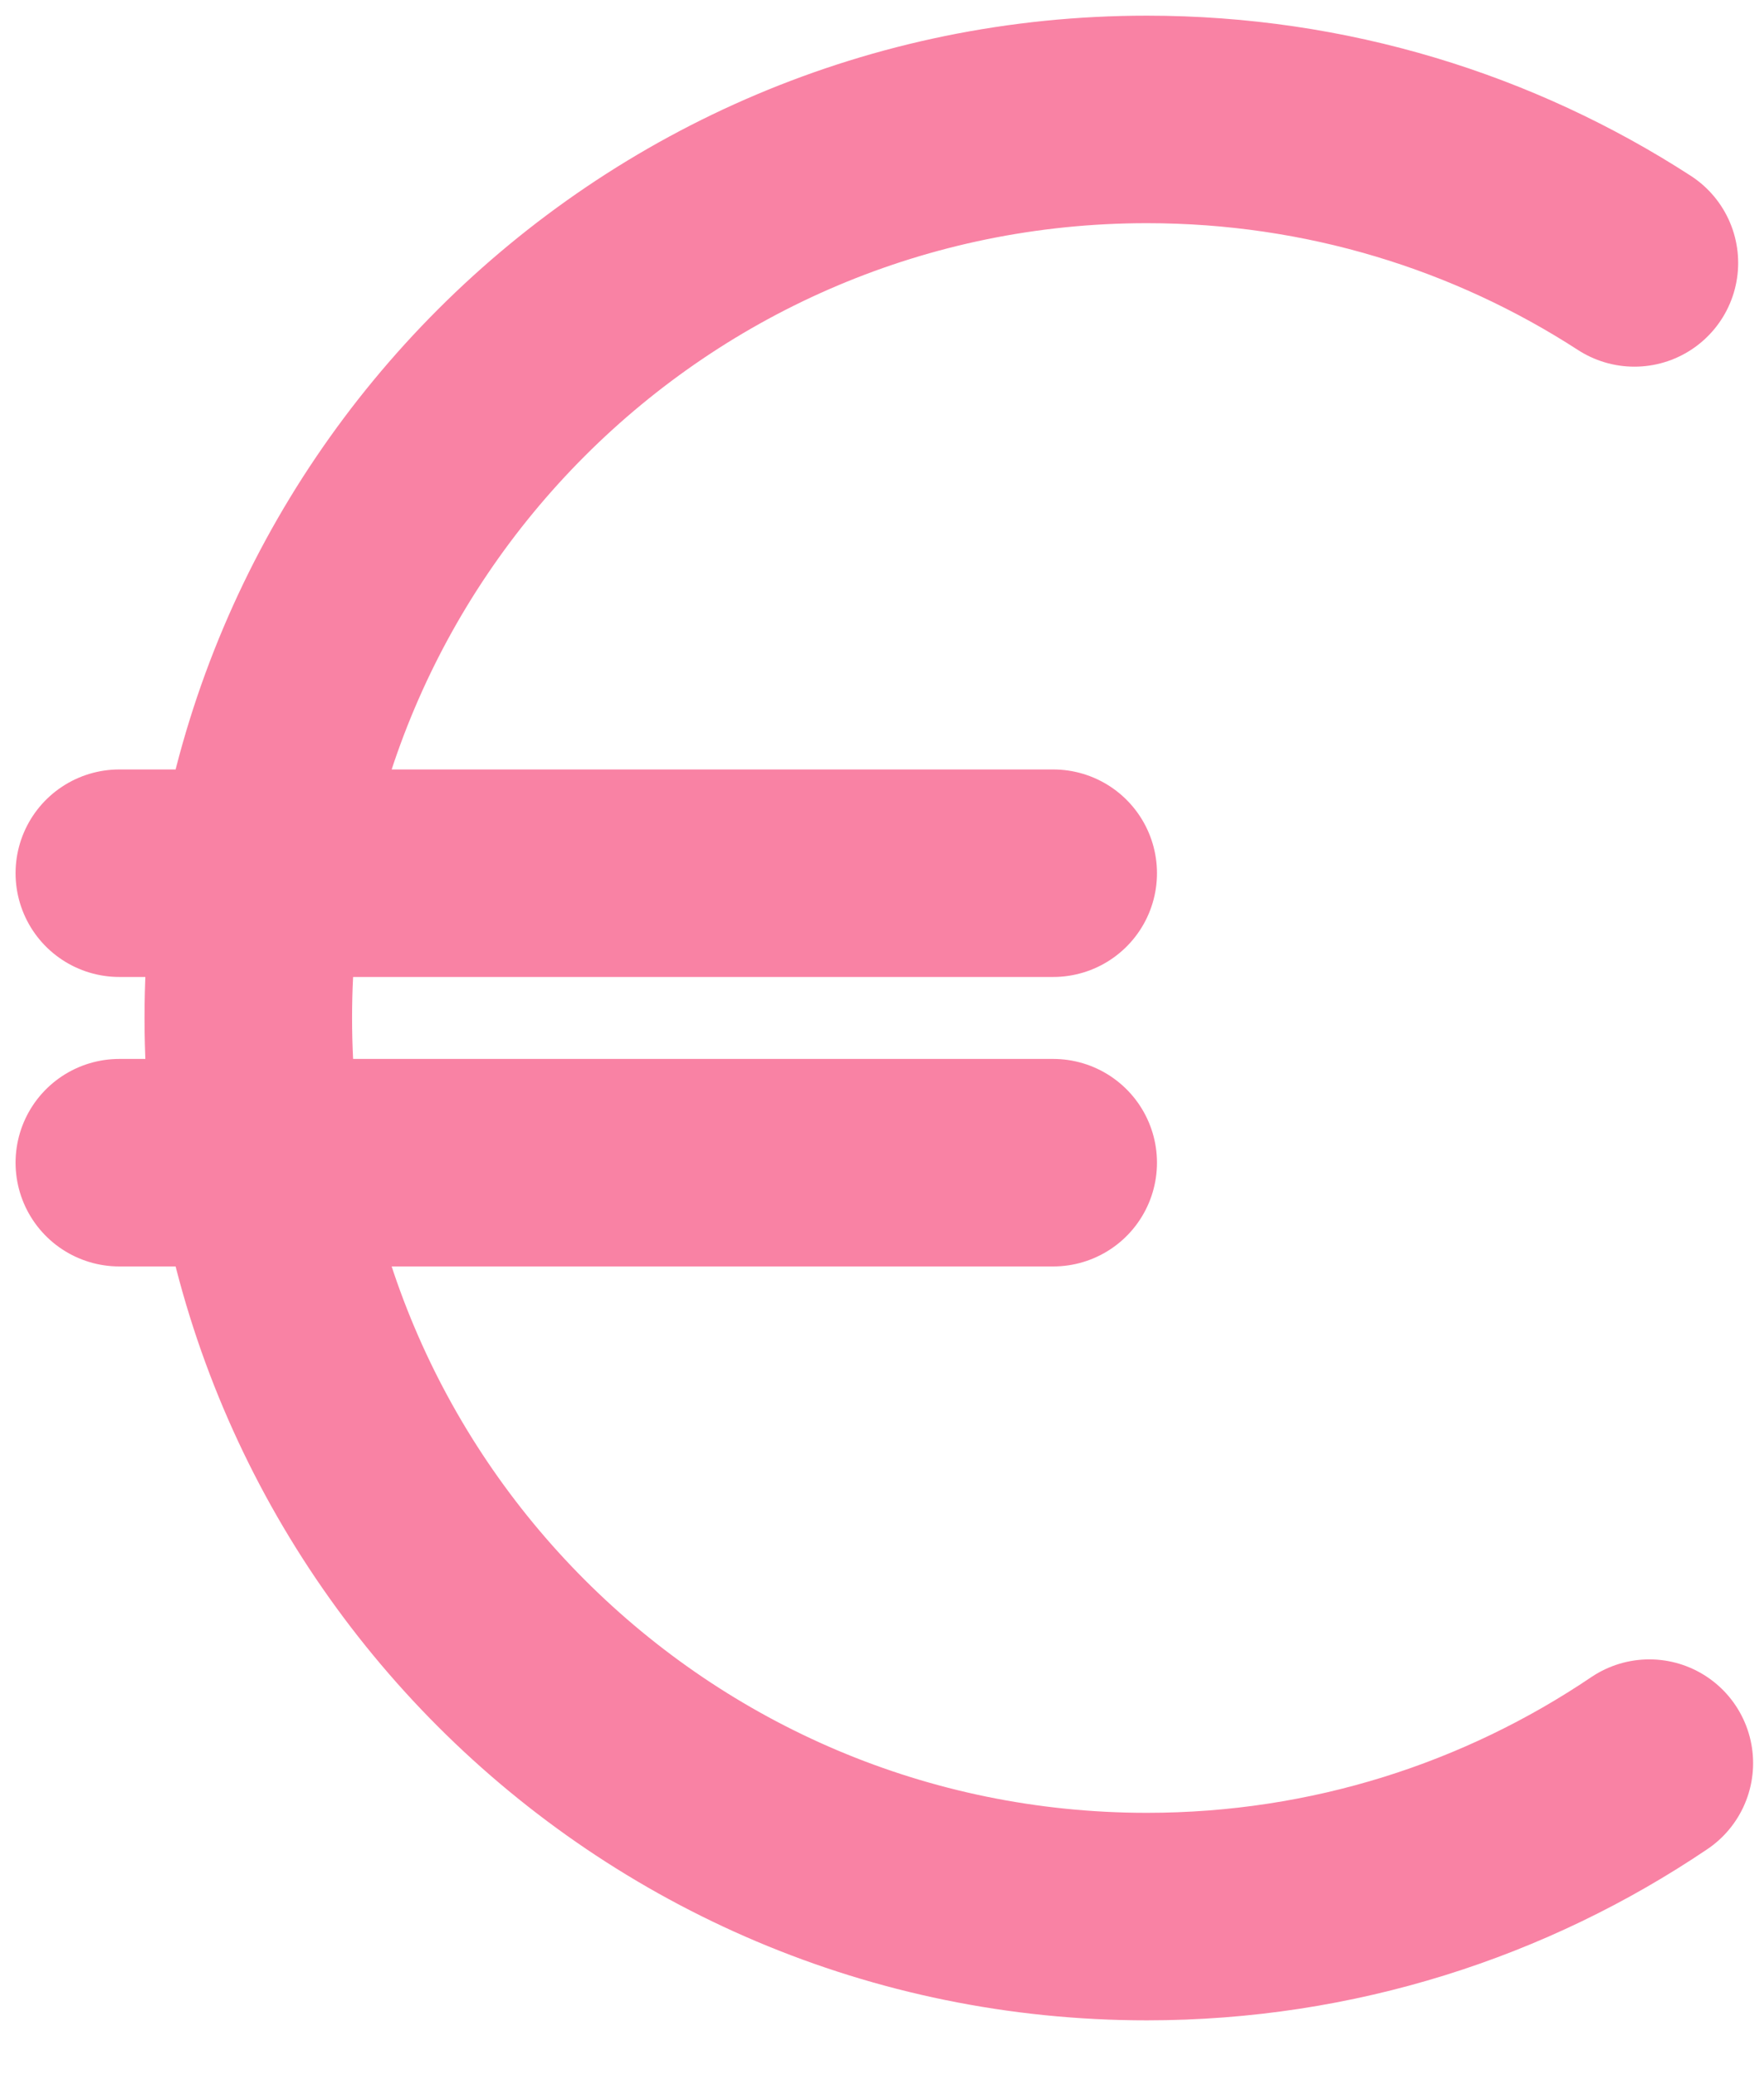 <svg xmlns="http://www.w3.org/2000/svg" width="17" height="20" viewBox="0 0 17 20">
    <g fill="none" fill-rule="evenodd" stroke-linecap="round" stroke-linejoin="round">
        <g stroke="#F982A4" stroke-width="2">
            <g>
                <g>
                    <g>
                        <g>
                            <g>
                                <path d="M14.895 15.993c-1.382.933-3.048 1.479-4.842 1.479-4.783 0-8.66-3.878-8.66-8.661 0-4.783 3.877-8.66 8.66-8.66 1.732 0 3.345.507 4.698 1.383M9.15 7.416L.15 7.416M9.15 10.206L.15 10.206" transform="translate(-416 -278) translate(250 156) translate(0 117) translate(158) translate(3) translate(6 6)"/>
                            </g>
                        </g>
                    </g>
                </g>
            </g>
        </g>
    </g>
</svg>
